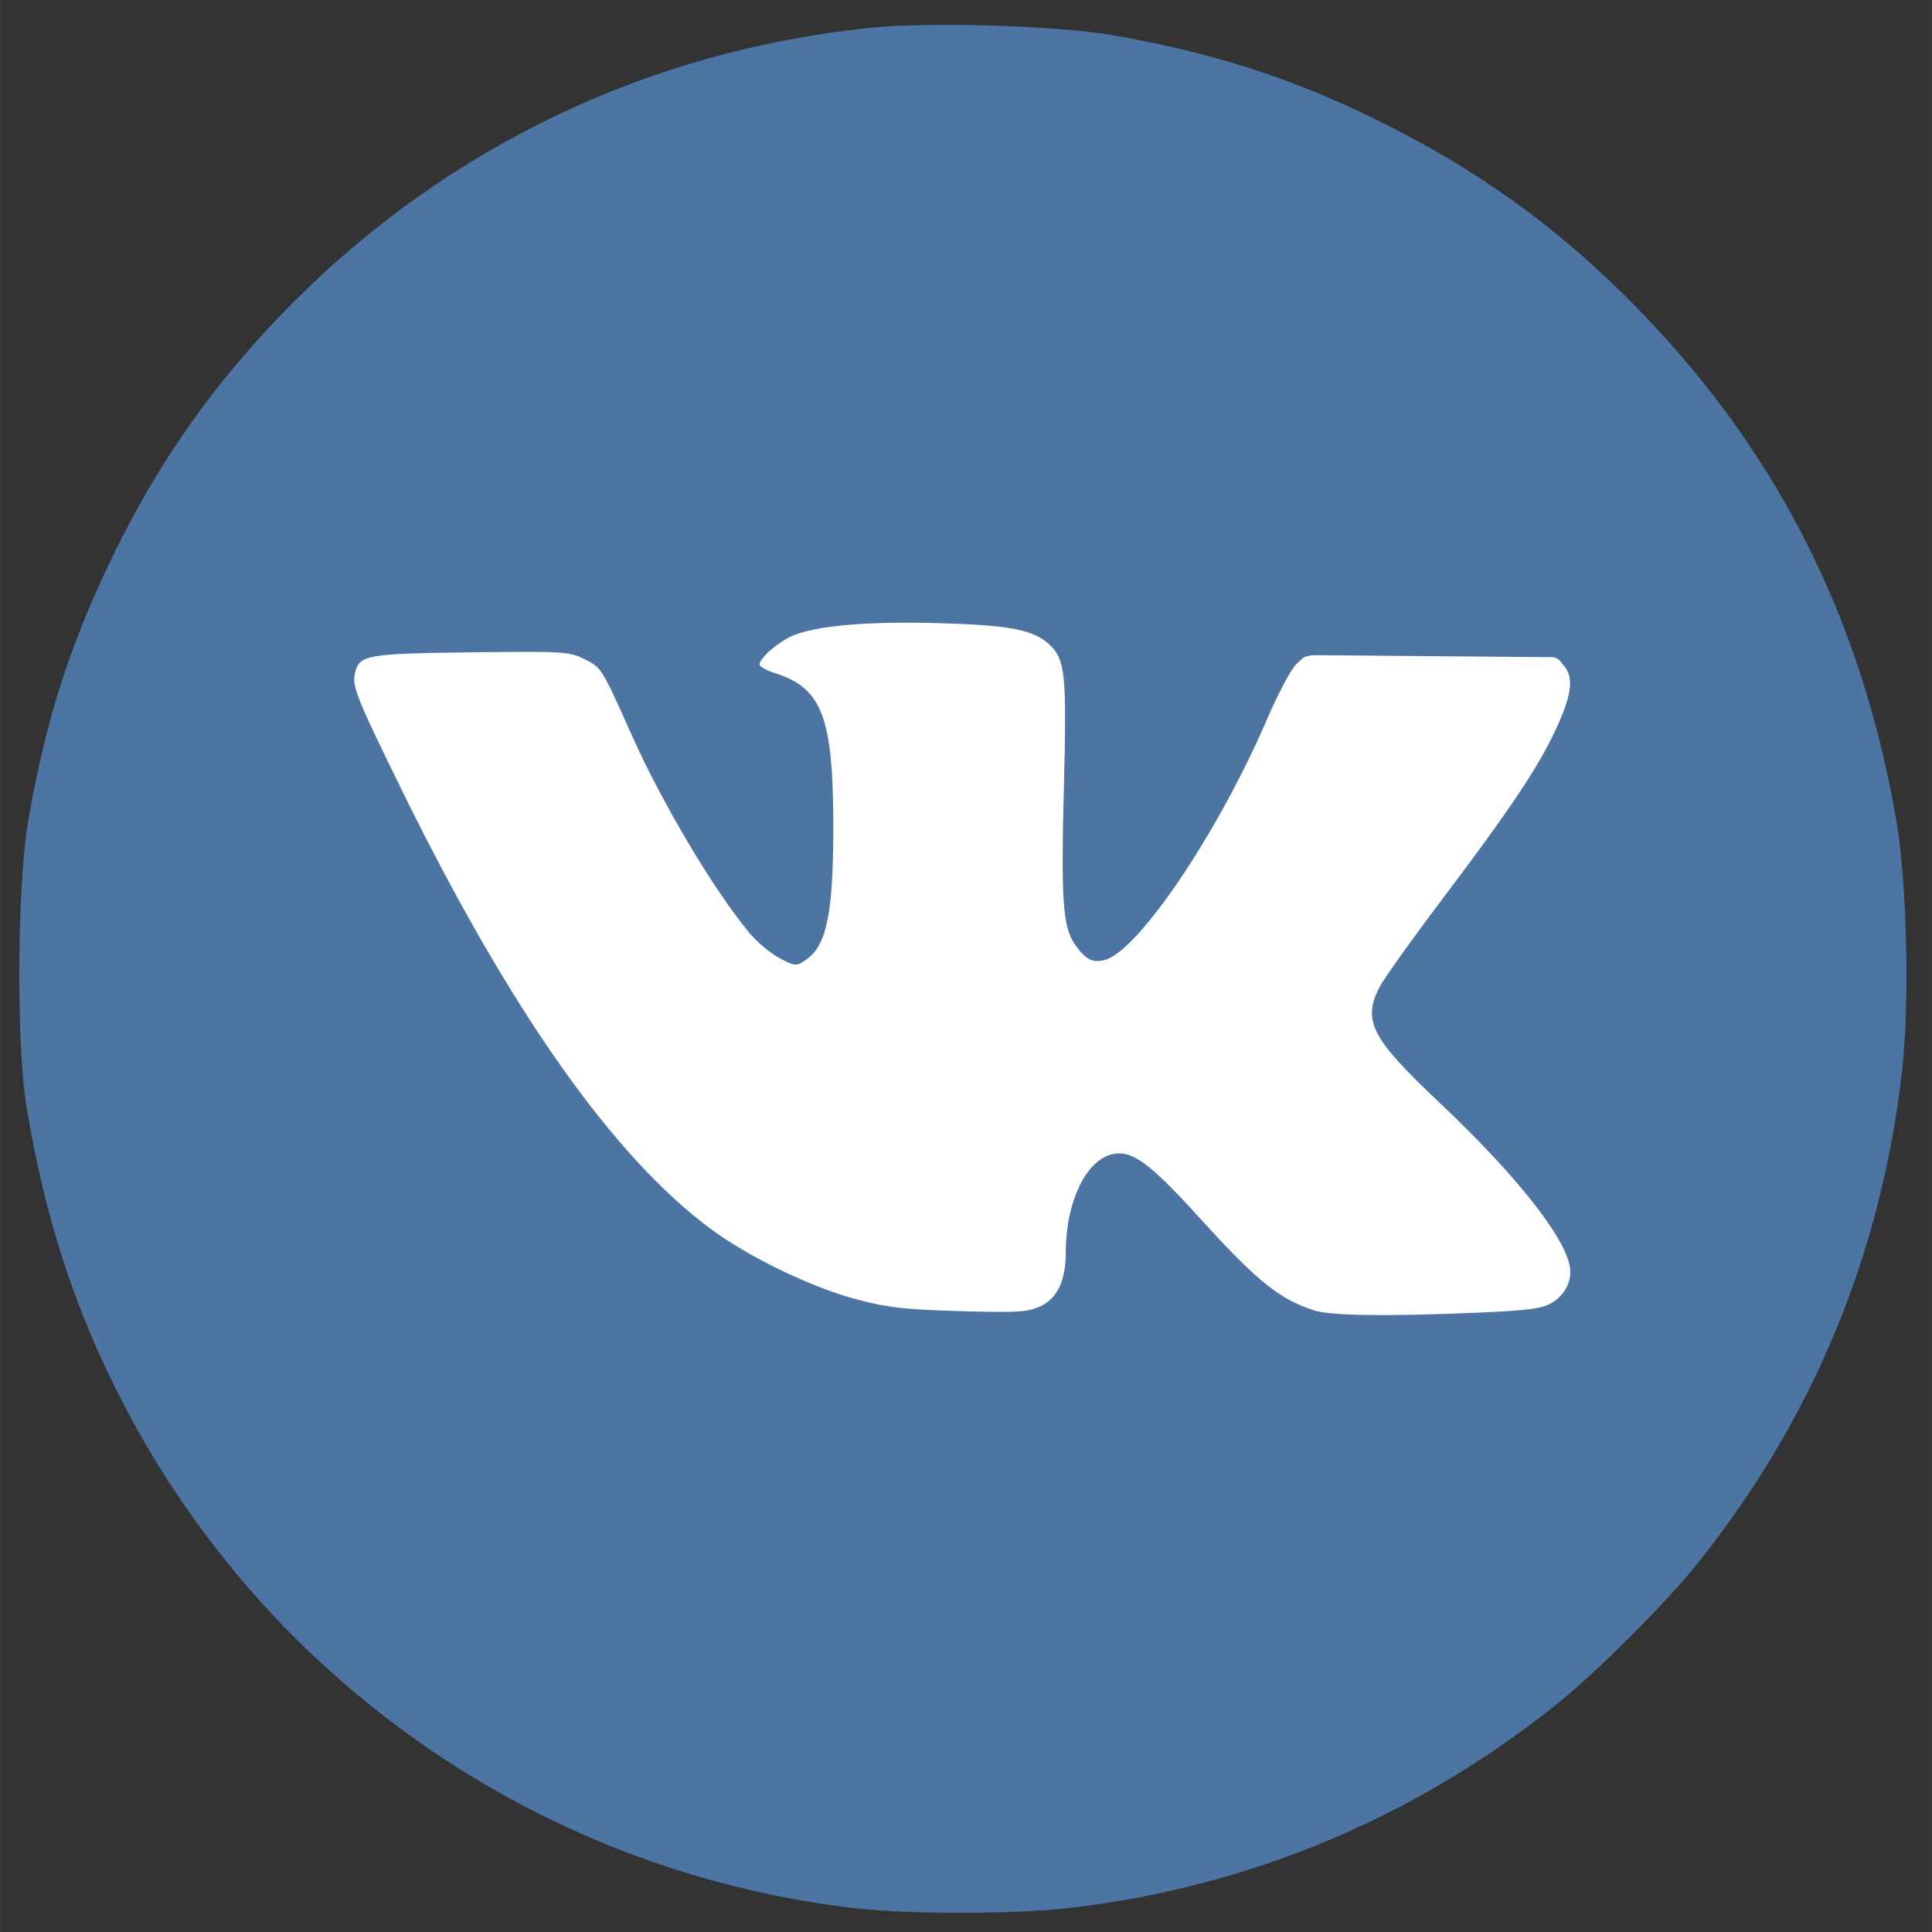 <?xml version="1.0" encoding="UTF-8" standalone="no"?>
<!-- Created with Inkscape (http://www.inkscape.org/) -->

<svg
   width="210"
   height="210"
   viewBox="0 0 55.562 55.563"
   version="1.1"
   id="svg2101"
   inkscape:version="1.1.2 (0a00cf5339, 2022-02-04)"
   sodipodi:docname="vk.svg"
   xmlns:inkscape="http://www.inkscape.org/namespaces/inkscape"
   xmlns:sodipodi="http://sodipodi.sourceforge.net/DTD/sodipodi-0.dtd"
   xmlns="http://www.w3.org/2000/svg"
   xmlns:svg="http://www.w3.org/2000/svg"
   xmlns:rdf="http://www.w3.org/1999/02/22-rdf-syntax-ns#"
   xmlns:cc="http://creativecommons.org/ns#"
   xmlns:dc="http://purl.org/dc/elements/1.1/">
  <rect x="0" y="0" width="55.562" height="55.563" fill="#333333" stroke="none"/>
  <defs
     id="defs2095" />
  <sodipodi:namedview
     id="base"
     pagecolor="#ffffff"
     bordercolor="#666666"
     borderopacity="1.0"
     inkscape:pageopacity="0.0"
     inkscape:pageshadow="2"
     inkscape:zoom="2.8"
     inkscape:cx="68.392857"
     inkscape:cy="145.53571"
     inkscape:document-units="mm"
     inkscape:current-layer="layer1"
     showgrid="false"
     units="px"
     inkscape:window-width="1846"
     inkscape:window-height="1016"
     inkscape:window-x="0"
     inkscape:window-y="0"
     inkscape:window-maximized="1"
     inkscape:pagecheckerboard="0" />
  <g
     inkscape:label="Layer 1"
     inkscape:groupmode="layer"
     id="layer1"
     transform="translate(0,-241.437)">
    <ellipse
       style="fill:#ffffff;stroke-width:0.296"
       id="path32"
       cx="28.009"
       cy="269.634"
       rx="22.116"
       ry="21.407" />
    <g
       id="g830"
       transform="matrix(0.401,0,0,0.401,114.376,190.827)"
       style="fill:#4c75a3;fill-opacity:1">
      <path
         style="fill:#4c75a3;fill-opacity:1;stroke-width:0.265"
         d="m -224.203,263.034 c -22.299,-2.699 -41.819,-16.215 -52.155,-36.111 -3.49,-6.718 -5.619,-13.234 -6.961,-21.299 -0.753,-4.525 -0.683,-15.948 0.126,-20.612 1.253,-7.223 3.001,-12.665 6.131,-19.076 3.38,-6.924 7.469,-12.646 12.959,-18.136 11.147,-11.147 25.509,-17.969 41.246,-19.591 4.302,-0.444 13.321,-0.174 17.386,0.52 6.935,1.184 12.781,3.045 18.771,5.977 7.114,3.481 12.725,7.453 18.141,12.842 10.448,10.395 16.758,22.618 19.326,37.439 0.781,4.505 0.975,13.264 0.404,18.178 -1.522,13.095 -6.415,24.852 -14.622,35.135 -2.302,2.884 -7.268,7.85 -10.152,10.152 -10.196,8.138 -22.02,13.087 -34.849,14.588 -4.072,0.476 -11.789,0.473 -15.75,-0.006 z m 45.175,-42.692 c 3.456,-0.153 4.389,-0.279 5.082,-0.69 1.017,-0.603 1.513,-1.667 1.277,-2.741 -0.487,-2.218 -4.015,-6.614 -9.348,-11.646 -4.851,-4.578 -5.509,-5.847 -4.279,-8.257 0.296,-0.58 2.4,-3.522 4.676,-6.538 4.68,-6.201 6.654,-9.152 7.919,-11.834 1.178,-2.498 1.364,-3.783 0.673,-4.637 l -0.53,-0.655 -8.993,-0.076 -8.993,-0.076 -0.676,0.605 c -0.384,0.344 -1.318,2.092 -2.159,4.045 -3.51,8.142 -9.238,16.62 -11.634,17.221 -0.889,0.223 -1.395,-0.052 -2.159,-1.173 -0.836,-1.227 -0.965,-3.178 -0.752,-11.372 0.206,-7.898 0.091,-9.018 -1.025,-10.067 -1.148,-1.078 -2.862,-1.411 -7.99,-1.552 -5.018,-0.137 -8.714,0.178 -10.414,0.888 -1.024,0.428 -2.4,1.616 -2.4,2.072 0,0.156 0.498,0.438 1.107,0.628 3.375,1.053 4.181,3.18 4.181,11.028 0,6.252 -0.488,8.572 -2.016,9.572 -0.657,0.43 -0.735,0.423 -1.858,-0.172 -0.645,-0.342 -1.624,-1.168 -2.177,-1.836 -2.545,-3.076 -6.26,-9.329 -8.408,-14.153 -2.142,-4.812 -2.169,-4.854 -3.429,-5.464 -1.086,-0.526 -1.487,-0.549 -8.097,-0.468 -7.479,0.092 -7.992,0.182 -8.312,1.456 -0.242,0.966 0.081,1.771 3.481,8.684 7.634,15.52 14.991,25.965 21.941,31.151 2.78,2.074 7.305,4.264 10.597,5.128 2.219,0.582 3.406,0.716 7.358,0.828 4.108,0.116 4.843,0.074 5.739,-0.33 1.227,-0.553 1.852,-1.845 1.852,-3.829 0,-3.988 1.695,-7.151 3.832,-7.151 1.22,0 2.543,1.063 5.812,4.671 4.082,4.505 5.701,5.805 8.215,6.601 1.188,0.376 5.433,0.425 11.906,0.139 z"
         id="path834"
         inkscape:connector-curvature="0" />
      <path
         style="fill:#4c75a3;fill-opacity:1;stroke-width:0.265"
         d="m -221.205,263.167 c -13.321,-1.108 -25.043,-5.54 -35.743,-13.514 -3.515,-2.619 -9.145,-8.031 -11.811,-11.353 -5.252,-6.545 -9.299,-14.026 -11.812,-21.833 -3.66,-11.372 -4.22,-23.768 -1.608,-35.582 5.613,-25.39 25.77,-45.547 51.16,-51.16 9.408,-2.08 20.014,-2.148 28.972,-0.185 23.767,5.208 42.833,22.444 50.213,45.391 3.645,11.335 4.213,23.817 1.618,35.586 -3.58,16.239 -13.644,31.177 -27.489,40.805 -8.679,6.035 -19.44,10.16 -29.879,11.453 -3.951,0.489 -10.259,0.67 -13.62,0.391 z m 46.09,-42.888 c 1.501,-0.391 2.675,-1.555 2.675,-2.649 -0.002,-2.224 -2.491,-5.568 -8.75,-11.755 -4.986,-4.929 -5.814,-6.057 -5.478,-7.463 0.309,-1.29 0.854,-2.118 5.054,-7.683 4.635,-6.142 6.469,-8.851 7.843,-11.589 1.681,-3.349 1.725,-4.94 0.16,-5.728 -0.815,-0.41 -1.836,-0.463 -9.063,-0.463 -8.75,-5.2e-4 -9.478,0.096 -10.268,1.353 -0.218,0.347 -0.738,1.465 -1.154,2.483 -3.154,7.718 -9.623,17.572 -11.929,18.17 -0.846,0.219 -1.64,-0.206 -2.159,-1.157 -0.434,-0.795 -0.477,-1.716 -0.477,-10.266 0,-10.047 -0.02,-10.21 -1.37,-11.432 -1.341,-1.213 -7.457,-1.801 -13.522,-1.301 -3.943,0.326 -5.713,0.901 -6.821,2.218 -0.809,0.961 -0.729,1.321 0.344,1.54 1.208,0.247 2.508,1.088 3.147,2.036 0.876,1.3 1.246,3.967 1.256,9.055 0.016,7.975 -1.046,10.56 -3.739,9.11 -2.451,-1.32 -7.994,-10.065 -11.31,-17.841 -1.806,-4.237 -2.231,-4.392 -11.325,-4.137 -6.771,0.19 -7.649,0.363 -7.951,1.564 -0.254,1.013 0.188,2.113 3.637,9.055 9.586,19.291 17.473,29.357 26.531,33.858 4.58,2.276 7.605,3.009 13.317,3.226 6.535,0.248 7.457,-0.258 7.782,-4.273 0.333,-4.103 1.467,-6.592 3.249,-7.13 1.081,-0.326 2.563,0.816 6.746,5.201 4.269,4.476 5.948,5.741 8.255,6.222 1.348,0.281 14.096,0.094 15.32,-0.225 z"
         id="path832"
         inkscape:connector-curvature="0" />
    </g>
  </g>
</svg>
